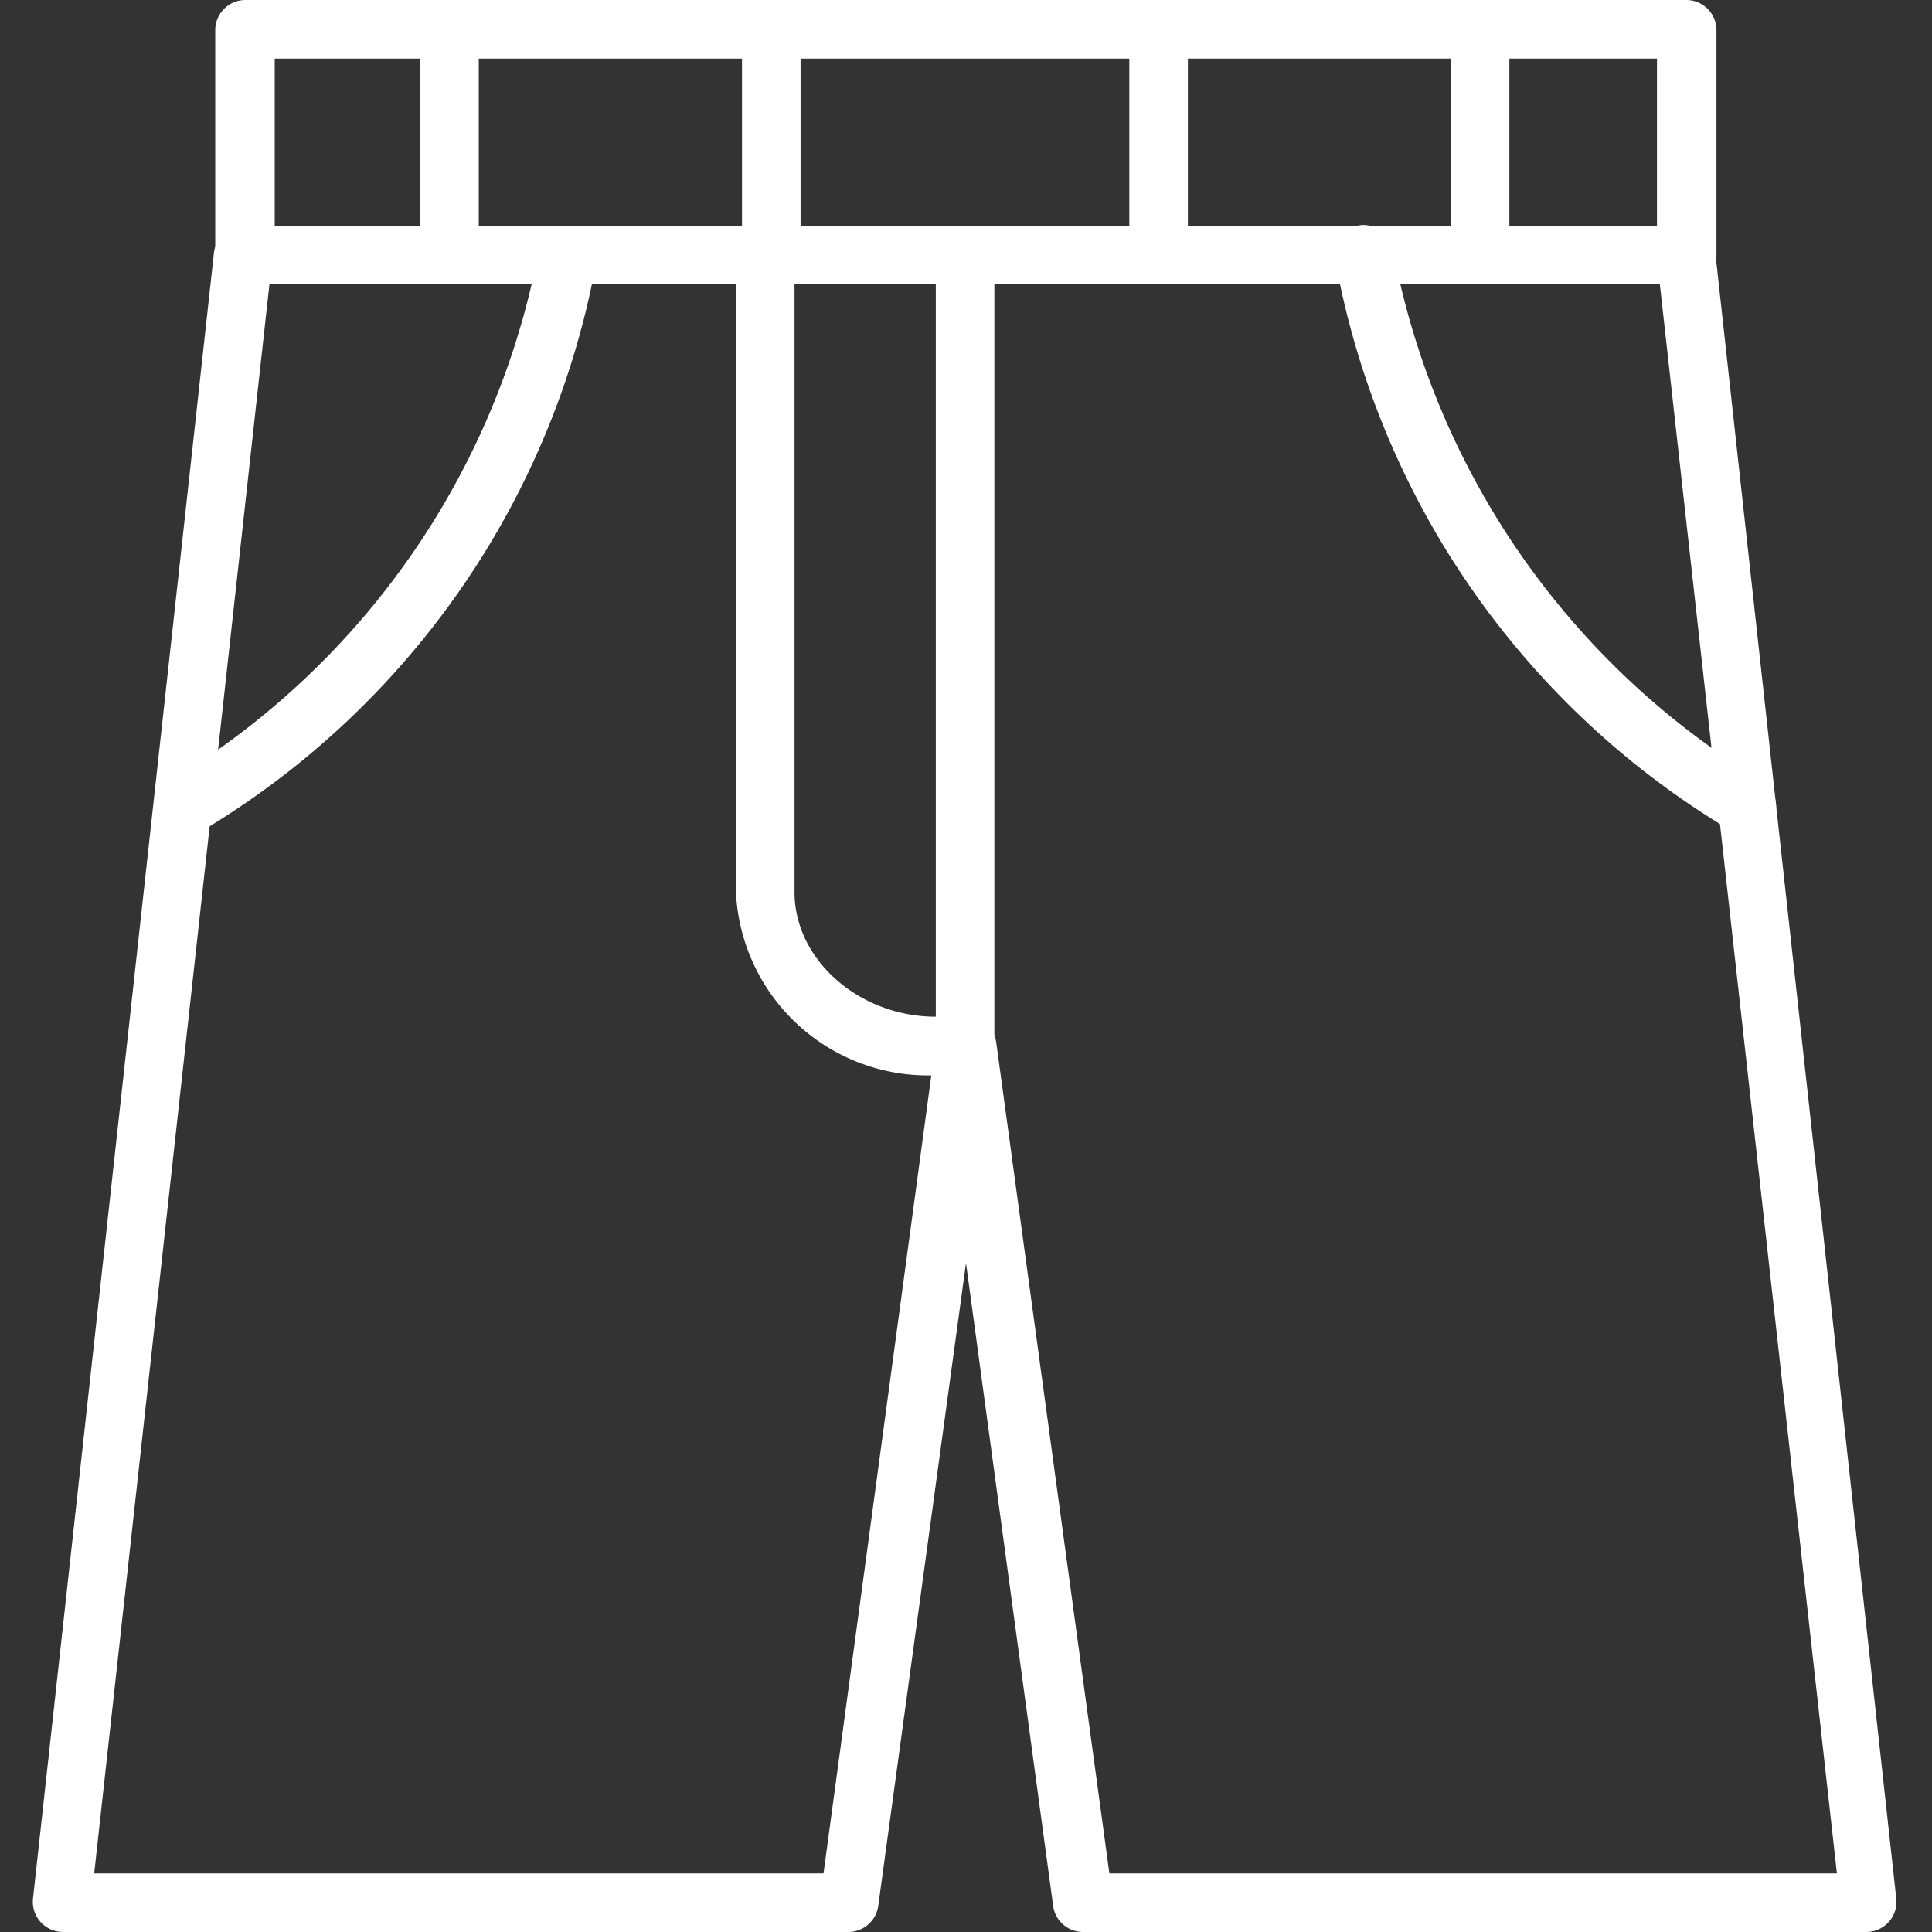 <?xml version="1.0" encoding="UTF-8"?>
<svg xmlns="http://www.w3.org/2000/svg" xmlns:xlink="http://www.w3.org/1999/xlink" version="1.1" width="512" height="512" x="0" y="0" viewBox="0 0 64 64" style="enable-background:new 0 0 512 512" xml:space="preserve" class="">
  <rect x="0" y="0" width="64" height="64" fill="#333333" stroke="none"/>
  <g>
    <path d="M55.86 9.42H8.13a1 1 0 0 1-1-1V1a1 1 0 0 1 1-1h47.73a1 1 0 0 1 1 1v7.45a1 1 0 0 1-1 .97zM9.1 7.48h45.79V1.94H9.1z" fill="#ffffff" opacity="1" data-original="#000000"></path>
    <path d="M14.92 9.42a1 1 0 0 1-1-1V1a1 1 0 0 1 1.94 0v7.45a1 1 0 0 1-.94.97zM25.58 9.42a1 1 0 0 1-1-1V1a1 1 0 1 1 1.94 0v7.45a1 1 0 0 1-.94.97zM38.41 9.42a1 1 0 0 1-1-1V1a1 1 0 0 1 1.94 0v7.45a1 1 0 0 1-.94.97zM49.07 9.42a1 1 0 0 1-1-1V1A1 1 0 1 1 50 1v7.45a1 1 0 0 1-.93.97zM6.11 27.68a1 1 0 0 1-.83-.47 1 1 0 0 1 .34-1.33A26.14 26.14 0 0 0 17.84 8.33a1 1 0 0 1 1.93.25 27.74 27.74 0 0 1-13.17 19 1 1 0 0 1-.49.1zM57.87 27.68a1 1 0 0 1-.49-.14 27.74 27.74 0 0 1-13.16-19 1 1 0 0 1 .84-1.08 1 1 0 0 1 1.09.83 26.22 26.22 0 0 0 12.22 17.58 1 1 0 0 1 .34 1.33 1 1 0 0 1-.84.48z" fill="#ffffff" opacity="1" data-original="#000000"></path>
    <path d="M32 35.62h-1a6.37 6.37 0 0 1-6.62-6.06V8.45a1 1 0 0 1 1.94 0v21.11c0 2.23 2.14 4.12 4.68 4.12V8.45a1 1 0 0 1 1.94 0v26.2a1 1 0 0 1-.94.97z" fill="#ffffff" opacity="1" data-original="#000000"></path>
    <path d="M61.89 64h-26a1 1 0 0 1-1-.84L32 41.84l-2.91 21.32a1 1 0 0 1-1 .84h-26a1 1 0 0 1-1-1.08l6-54.57a1 1 0 0 1 1.07-.86 1 1 0 0 1 .86 1.07l-5.9 53.5h24.16L31 34.52a1 1 0 0 1 1-.84 1 1 0 0 1 1 .84l3.75 27.54h24.1L54.89 8.57a1 1 0 1 1 1.93-.22l6 54.57a1 1 0 0 1-1 1.08z" fill="#ffffff" opacity="1" data-original="#000000"></path>
  </g>
</svg>
